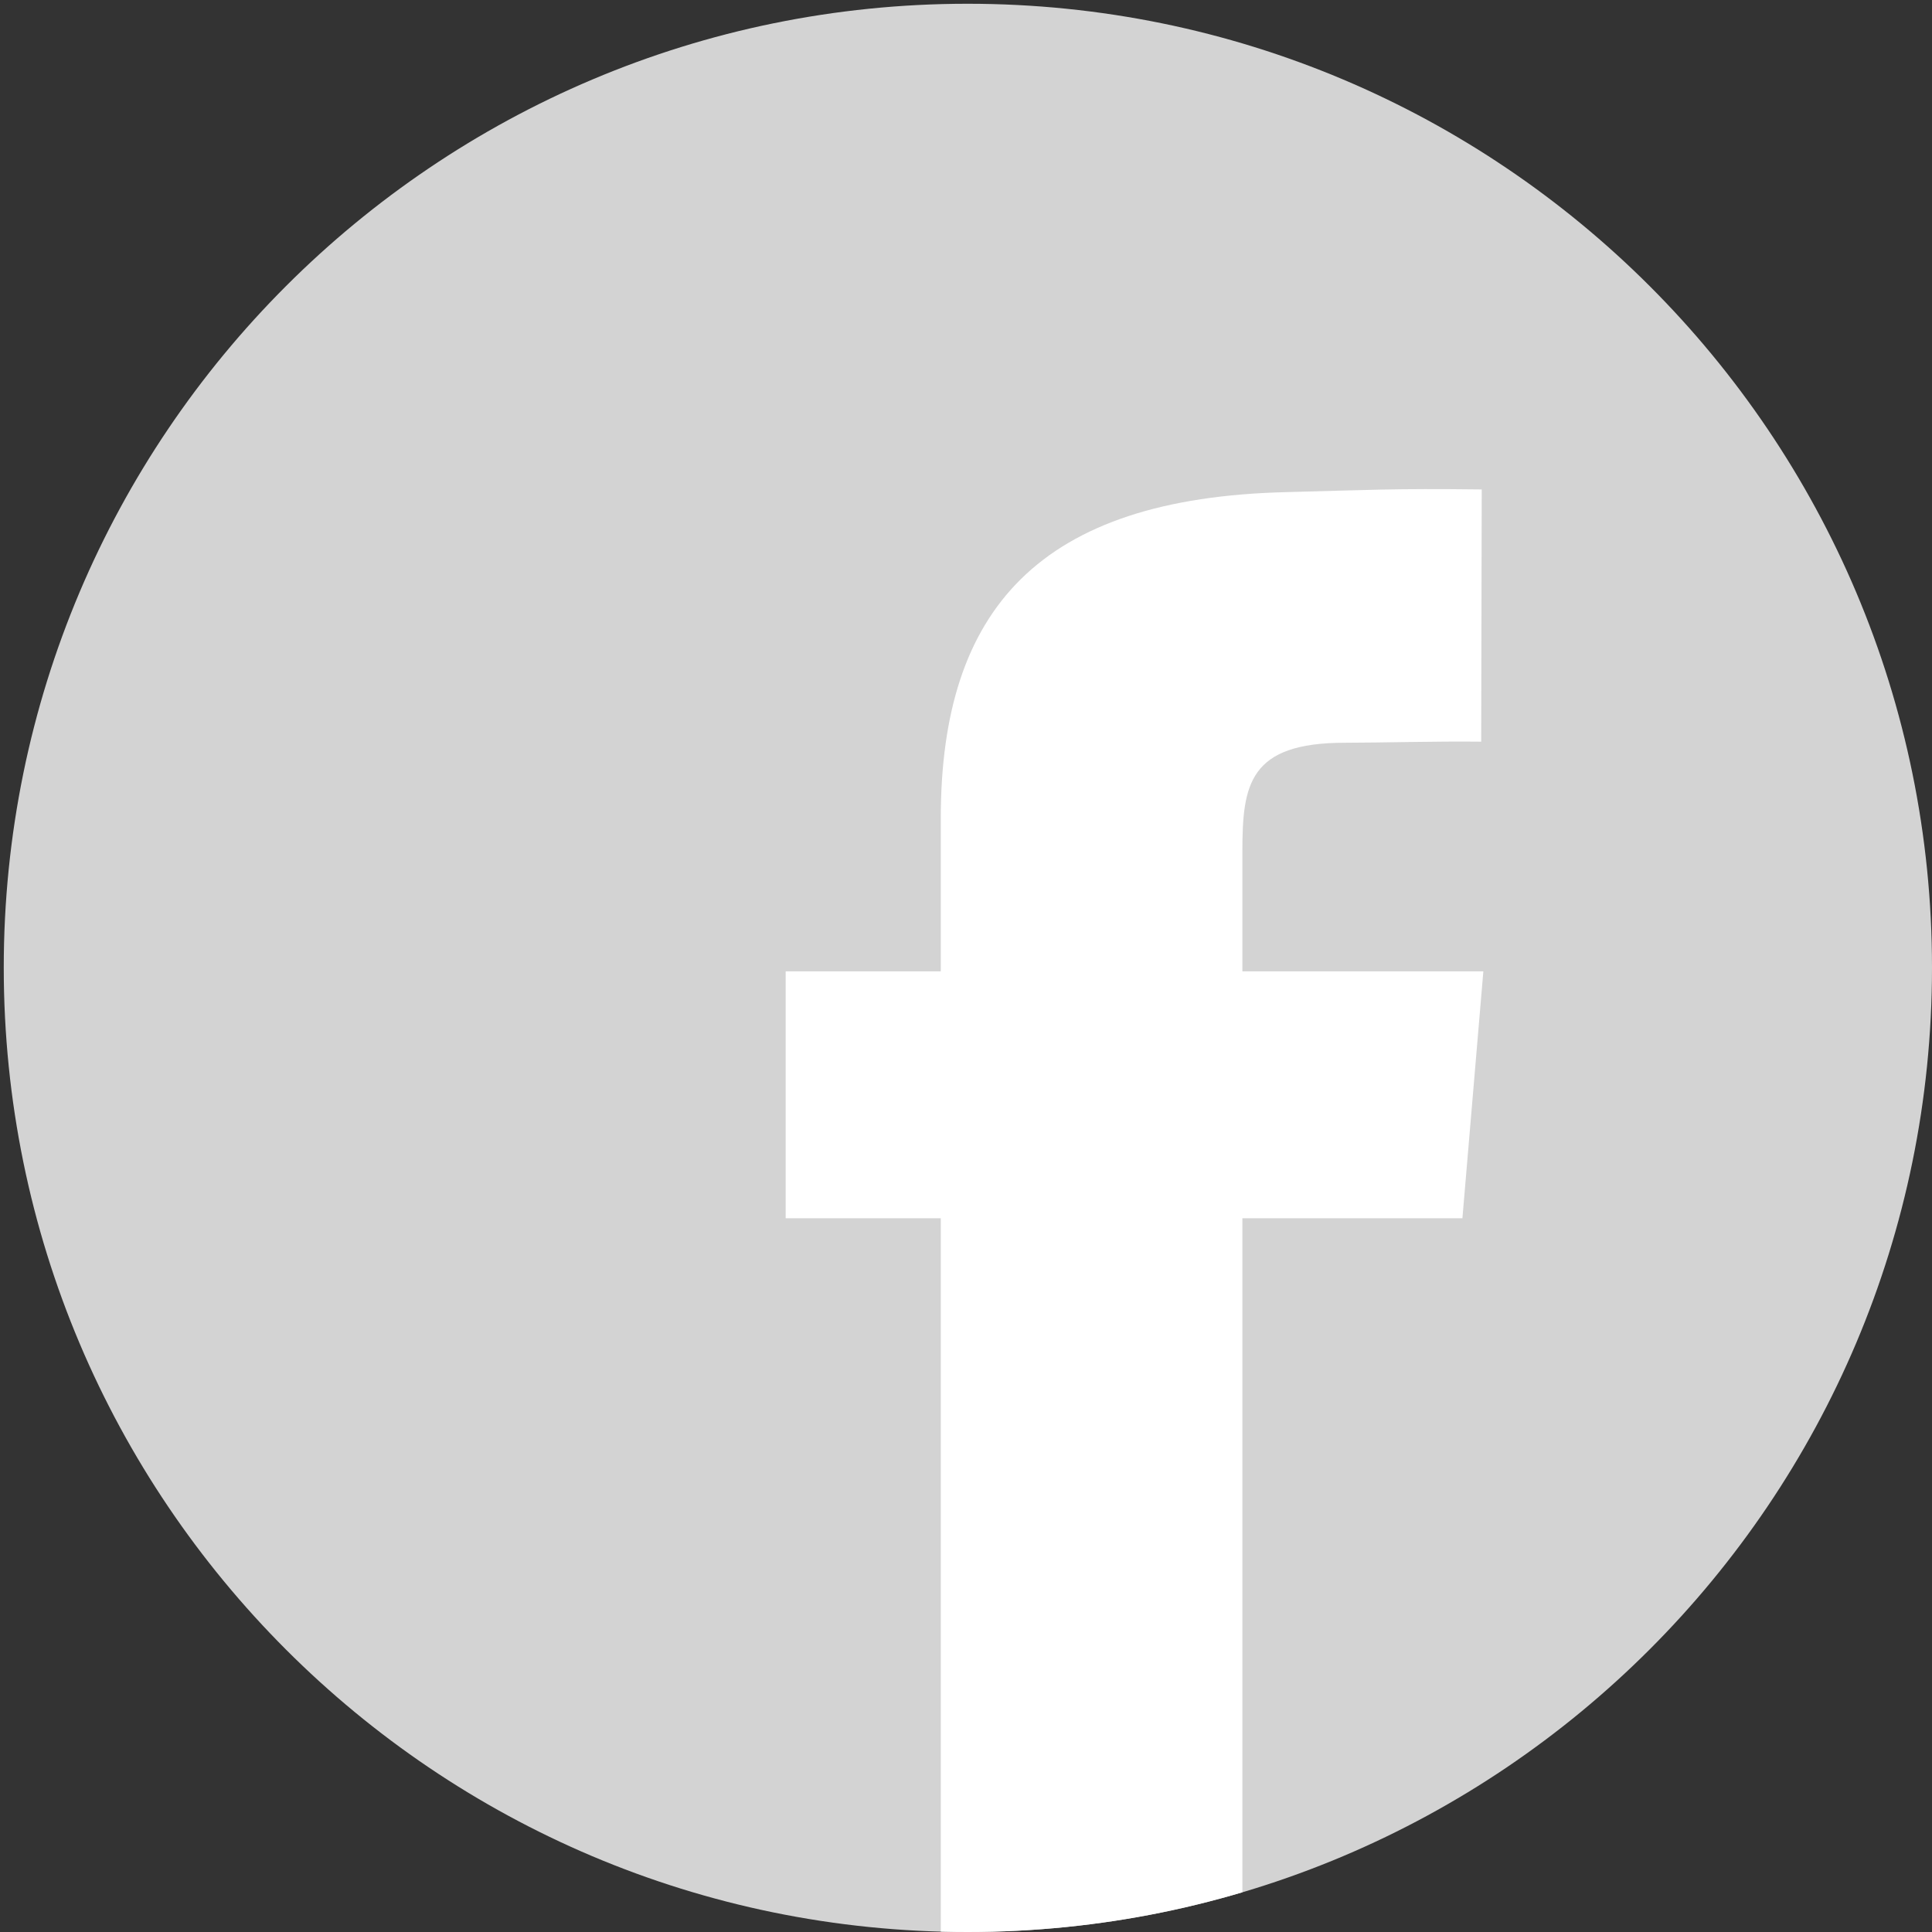 <?xml version="1.0" encoding="utf-8"?>
<!-- Generator: Adobe Illustrator 26.0.3, SVG Export Plug-In . SVG Version: 6.00 Build 0)  -->
<svg version="1.1" id="Layer_1" xmlns="http://www.w3.org/2000/svg" xmlns:xlink="http://www.w3.org/1999/xlink" x="0px" y="0px"
	 viewBox="0 0 360 360" style="enable-background:new 0 0 360 360;" xml:space="preserve">
<rect x="0" y="0" width="360" height="360" fill="#333333" stroke="none"/>
<style type="text/css">
	.st0{clip-path:url(#SVGID_00000170274610712359912390000009045099077313147267_);fill:#D3D3D3;}
	.st1{clip-path:url(#SVGID_00000170274610712359912390000009045099077313147267_);}
	.st2{fill:#FFFFFF;}
</style>
<g>
	<defs>
		<path id="SVGID_1_" d="M360,180.3c0,99.2-80.4,179.7-179.7,179.7C81.1,360,0.7,279.6,0.7,180.3C0.7,81.1,81.1,0.7,180.3,0.7
			C279.6,0.7,360,81.1,360,180.3z"/>
	</defs>
	<clipPath id="SVGID_00000118394229557292513830000004399456109477959835_">
		<use xlink:href="#SVGID_1_"  style="overflow:visible;"/>
	</clipPath>
	<path style="clip-path:url(#SVGID_00000118394229557292513830000004399456109477959835_);fill:#D3D3D3;" d="M360,180.3
		c0,99.2-80.4,179.7-179.7,179.7C81.1,360,0.7,279.6,0.7,180.3C0.7,81.1,81.1,0.7,180.3,0.7C279.6,0.7,360,81.1,360,180.3z"/>
	<g style="clip-path:url(#SVGID_00000118394229557292513830000004399456109477959835_);">
		<path class="st2" d="M276,138.2c-8.5-0.1-18.8,0.2-25.4,0.2c-17.9,0-19.1,7.8-19.1,20.3V181h44.9l-3.9,46h-41V367h-56.2V227h-28.9
			v-46h28.9v-28.5c0-39,18.4-59.7,64.4-60.8c15.7-0.4,19.5-0.7,36.4-0.5L276,138.2z"/>
	</g>
</g>
</svg>
